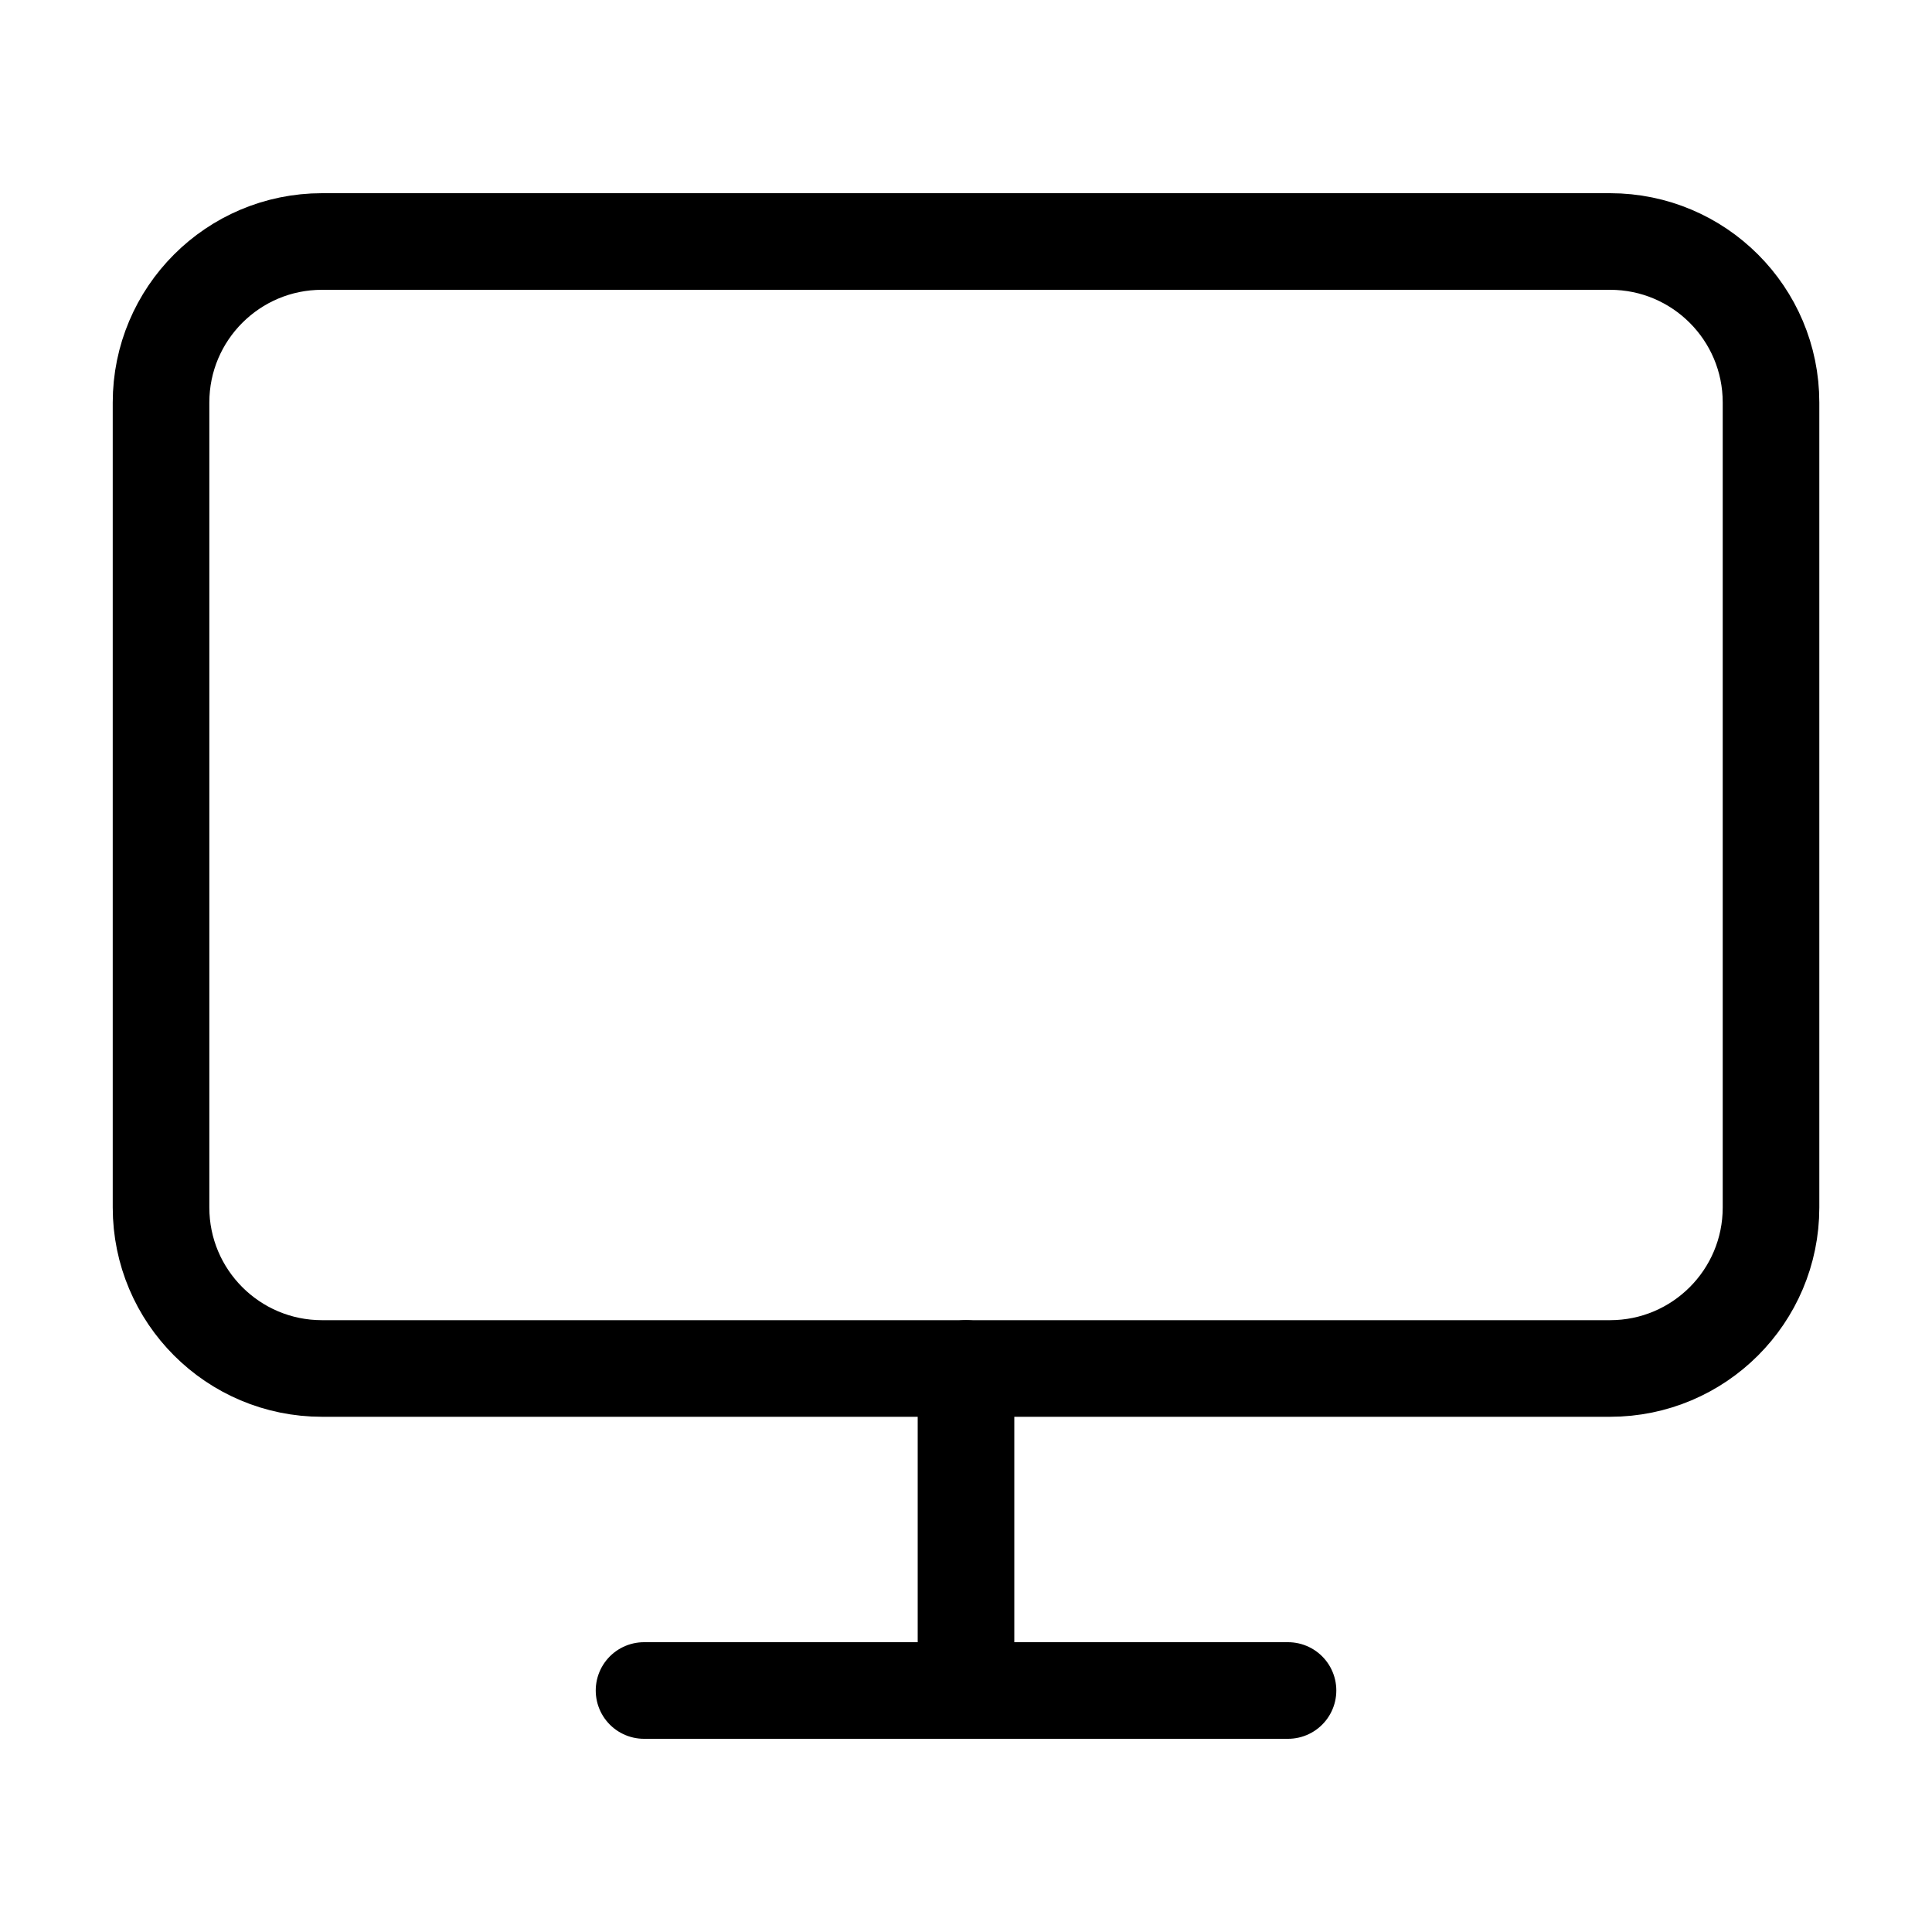 <svg width="40" height="40" viewBox="0 0 40 40" fill="none" xmlns="http://www.w3.org/2000/svg">
<path d="M33.334 5H6.667C4.826 5 3.334 6.492 3.334 8.333V25C3.334 26.841 4.826 28.333 6.667 28.333H33.334C35.175 28.333 36.667 26.841 36.667 25V8.333C36.667 6.492 35.175 5 33.334 5Z" stroke="black" stroke-width="2" stroke-linecap="round" stroke-linejoin="round"/>
<path d="M13.334 35H26.667" stroke="black" stroke-width="2" stroke-linecap="round" stroke-linejoin="round"/>
<path d="M20 28.333V35" stroke="black" stroke-width="2" stroke-linecap="round" stroke-linejoin="round"/>
</svg>
